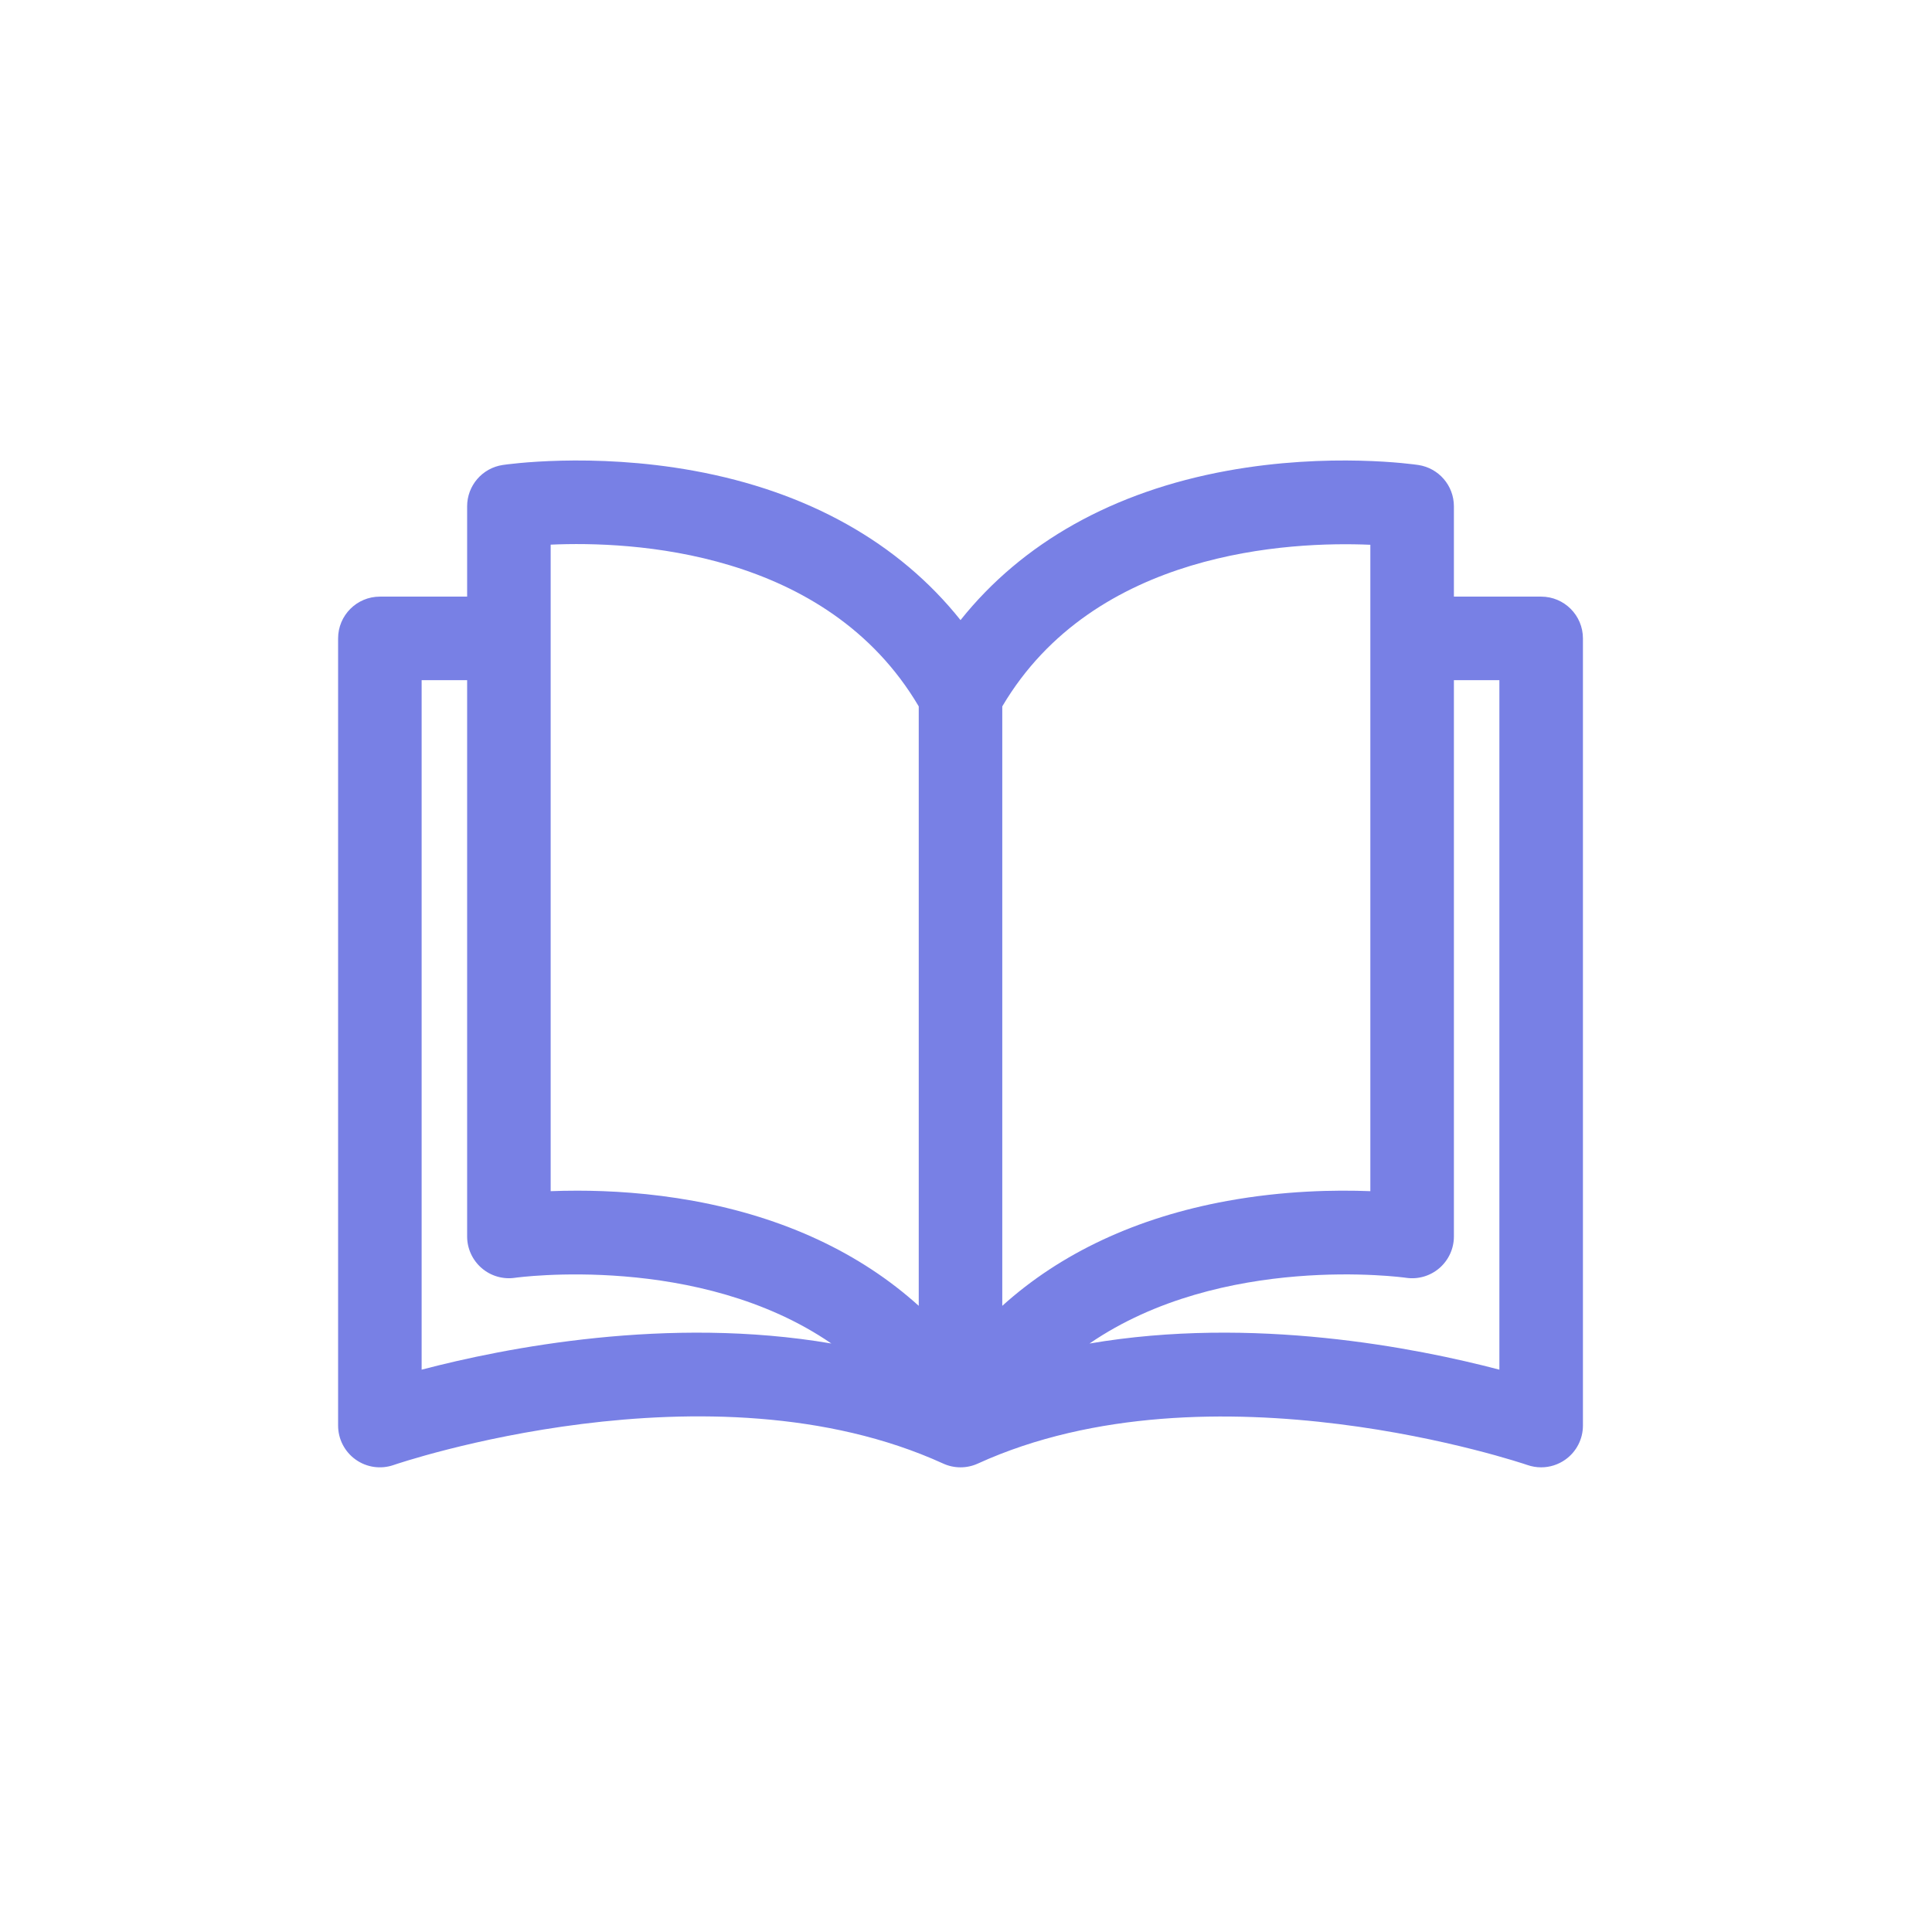 <?xml version="1.0" encoding="UTF-8"?>
<svg xmlns="http://www.w3.org/2000/svg" width="80" height="80" viewBox="0 0 80 80" fill="none">
  <path d="M63.816 24.705L60.203 24.705V20.965C60.203 20.108 59.576 19.381 58.729 19.254C58.581 19.232 55.061 18.721 50.822 19.492C46.097 20.352 42.329 22.472 39.773 25.677C37.217 22.472 33.448 20.352 28.723 19.492C24.484 18.721 20.964 19.232 20.816 19.254C19.969 19.381 19.343 20.109 19.343 20.965V24.705H15.73C14.775 24.705 14 25.48 14 26.435V59.029C14 59.589 14.271 60.114 14.728 60.439C15.184 60.764 15.77 60.847 16.299 60.663C16.428 60.618 29.39 56.194 39.055 60.603C39.511 60.811 40.035 60.811 40.491 60.603C50.129 56.207 63.118 60.618 63.247 60.663C63.432 60.727 63.624 60.759 63.816 60.759C64.17 60.759 64.521 60.65 64.818 60.439C65.275 60.115 65.546 59.589 65.546 59.029V26.435C65.546 25.48 64.771 24.705 63.816 24.705ZM17.459 56.715V28.165H19.343V51.2C19.343 51.702 19.563 52.179 19.943 52.508C20.323 52.837 20.829 52.984 21.326 52.91C21.422 52.897 28.936 51.865 34.425 55.632C27.663 54.475 20.895 55.813 17.459 56.715ZM38.043 54.072C35.625 51.887 32.476 50.41 28.723 49.727C26.917 49.398 25.241 49.303 23.902 49.303C23.504 49.303 23.136 49.311 22.802 49.324V22.553H22.802C26.127 22.403 34.214 22.759 38.043 29.25V54.072ZM41.502 29.25C45.318 22.787 53.418 22.415 56.743 22.558V49.324C55.288 49.266 53.164 49.301 50.822 49.727C47.07 50.41 43.92 51.887 41.502 54.072V29.25ZM45.114 55.633C50.605 51.864 58.123 52.896 58.217 52.91C58.715 52.985 59.22 52.839 59.602 52.51C59.983 52.181 60.203 51.703 60.203 51.2V28.165H62.086V56.715C58.65 55.812 51.879 54.474 45.114 55.633Z" fill="#7880E5"></path>
</svg>
